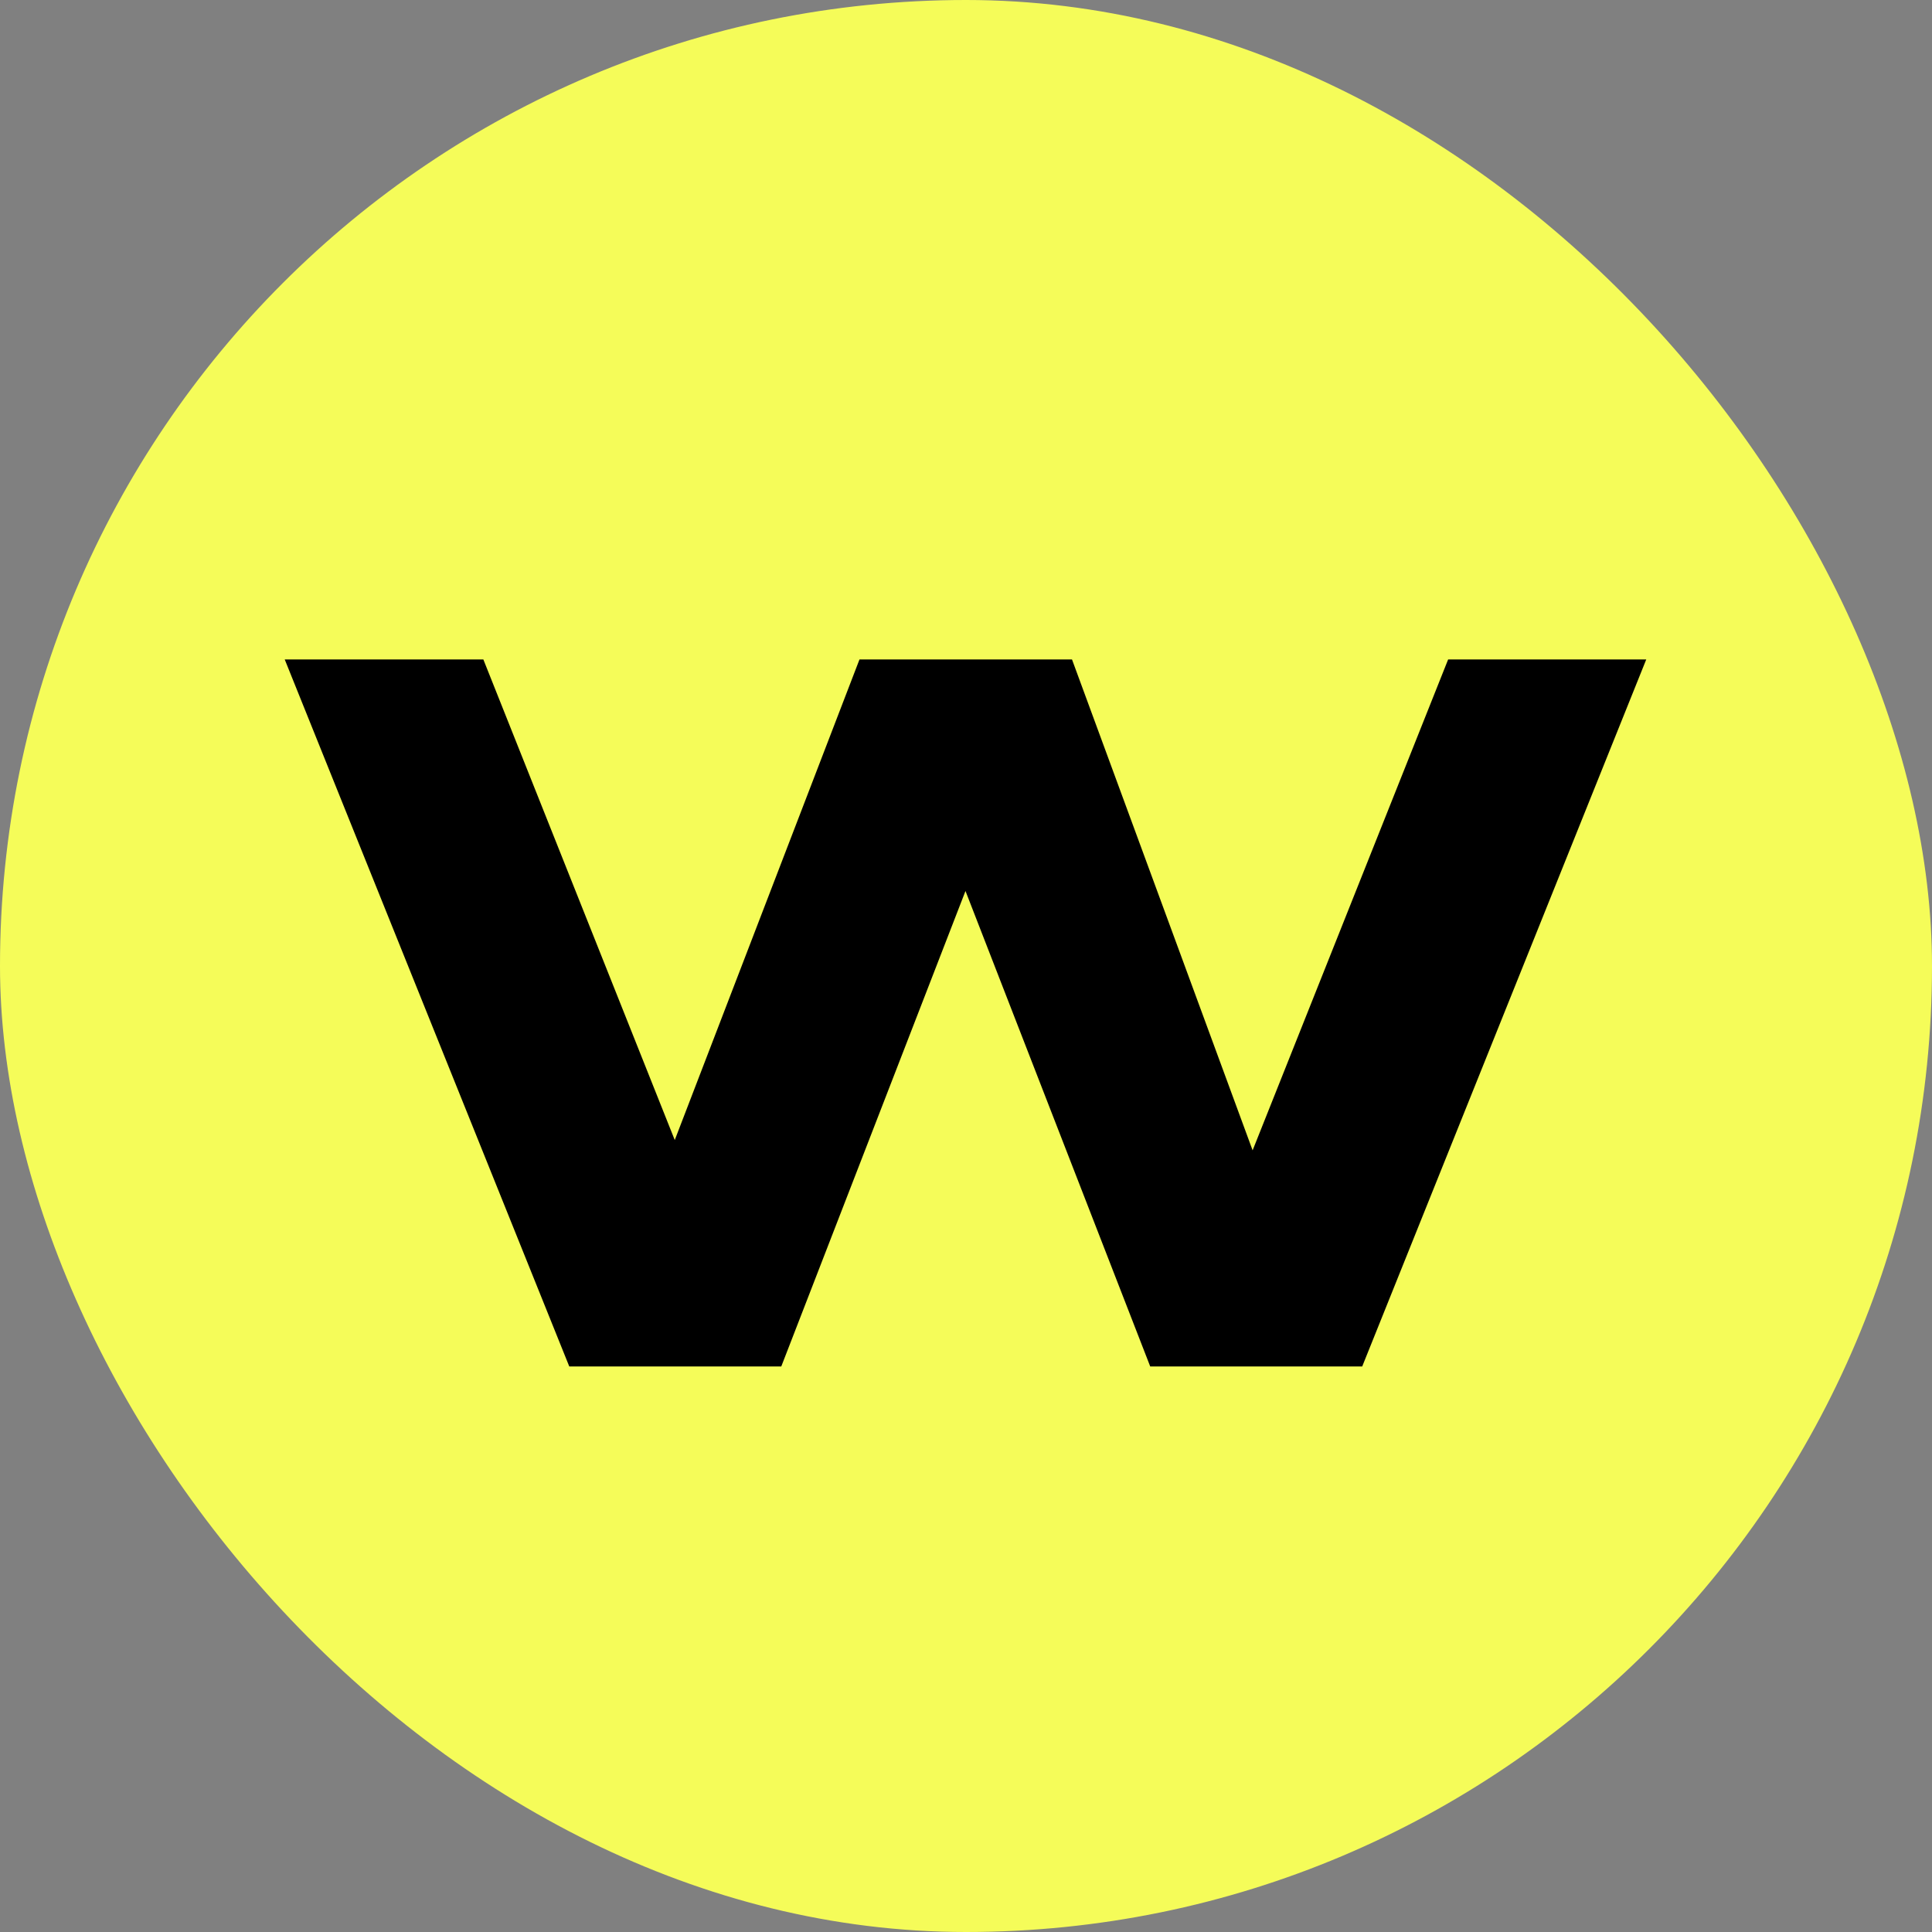 <svg width="2200" height="2200" viewBox="0 0 2200 2200" fill="none" xmlns="http://www.w3.org/2000/svg">
<rect x="0" y="0" width="2200" height="2200" fill="#808080" stroke="none"/>
<rect width="2200" height="2200" rx="1100" fill="#F5FC59"/>
<path d="M1220.7 750.922L1426.37 1309.91L1649.02 750.922H1874.61L1551.17 1556H1309.77L1099.41 1014.59L889.648 1556H648.242L324.219 750.922H550.391L768.359 1298.19L978.711 750.922H1220.7Z" fill="black"/>
</svg>
